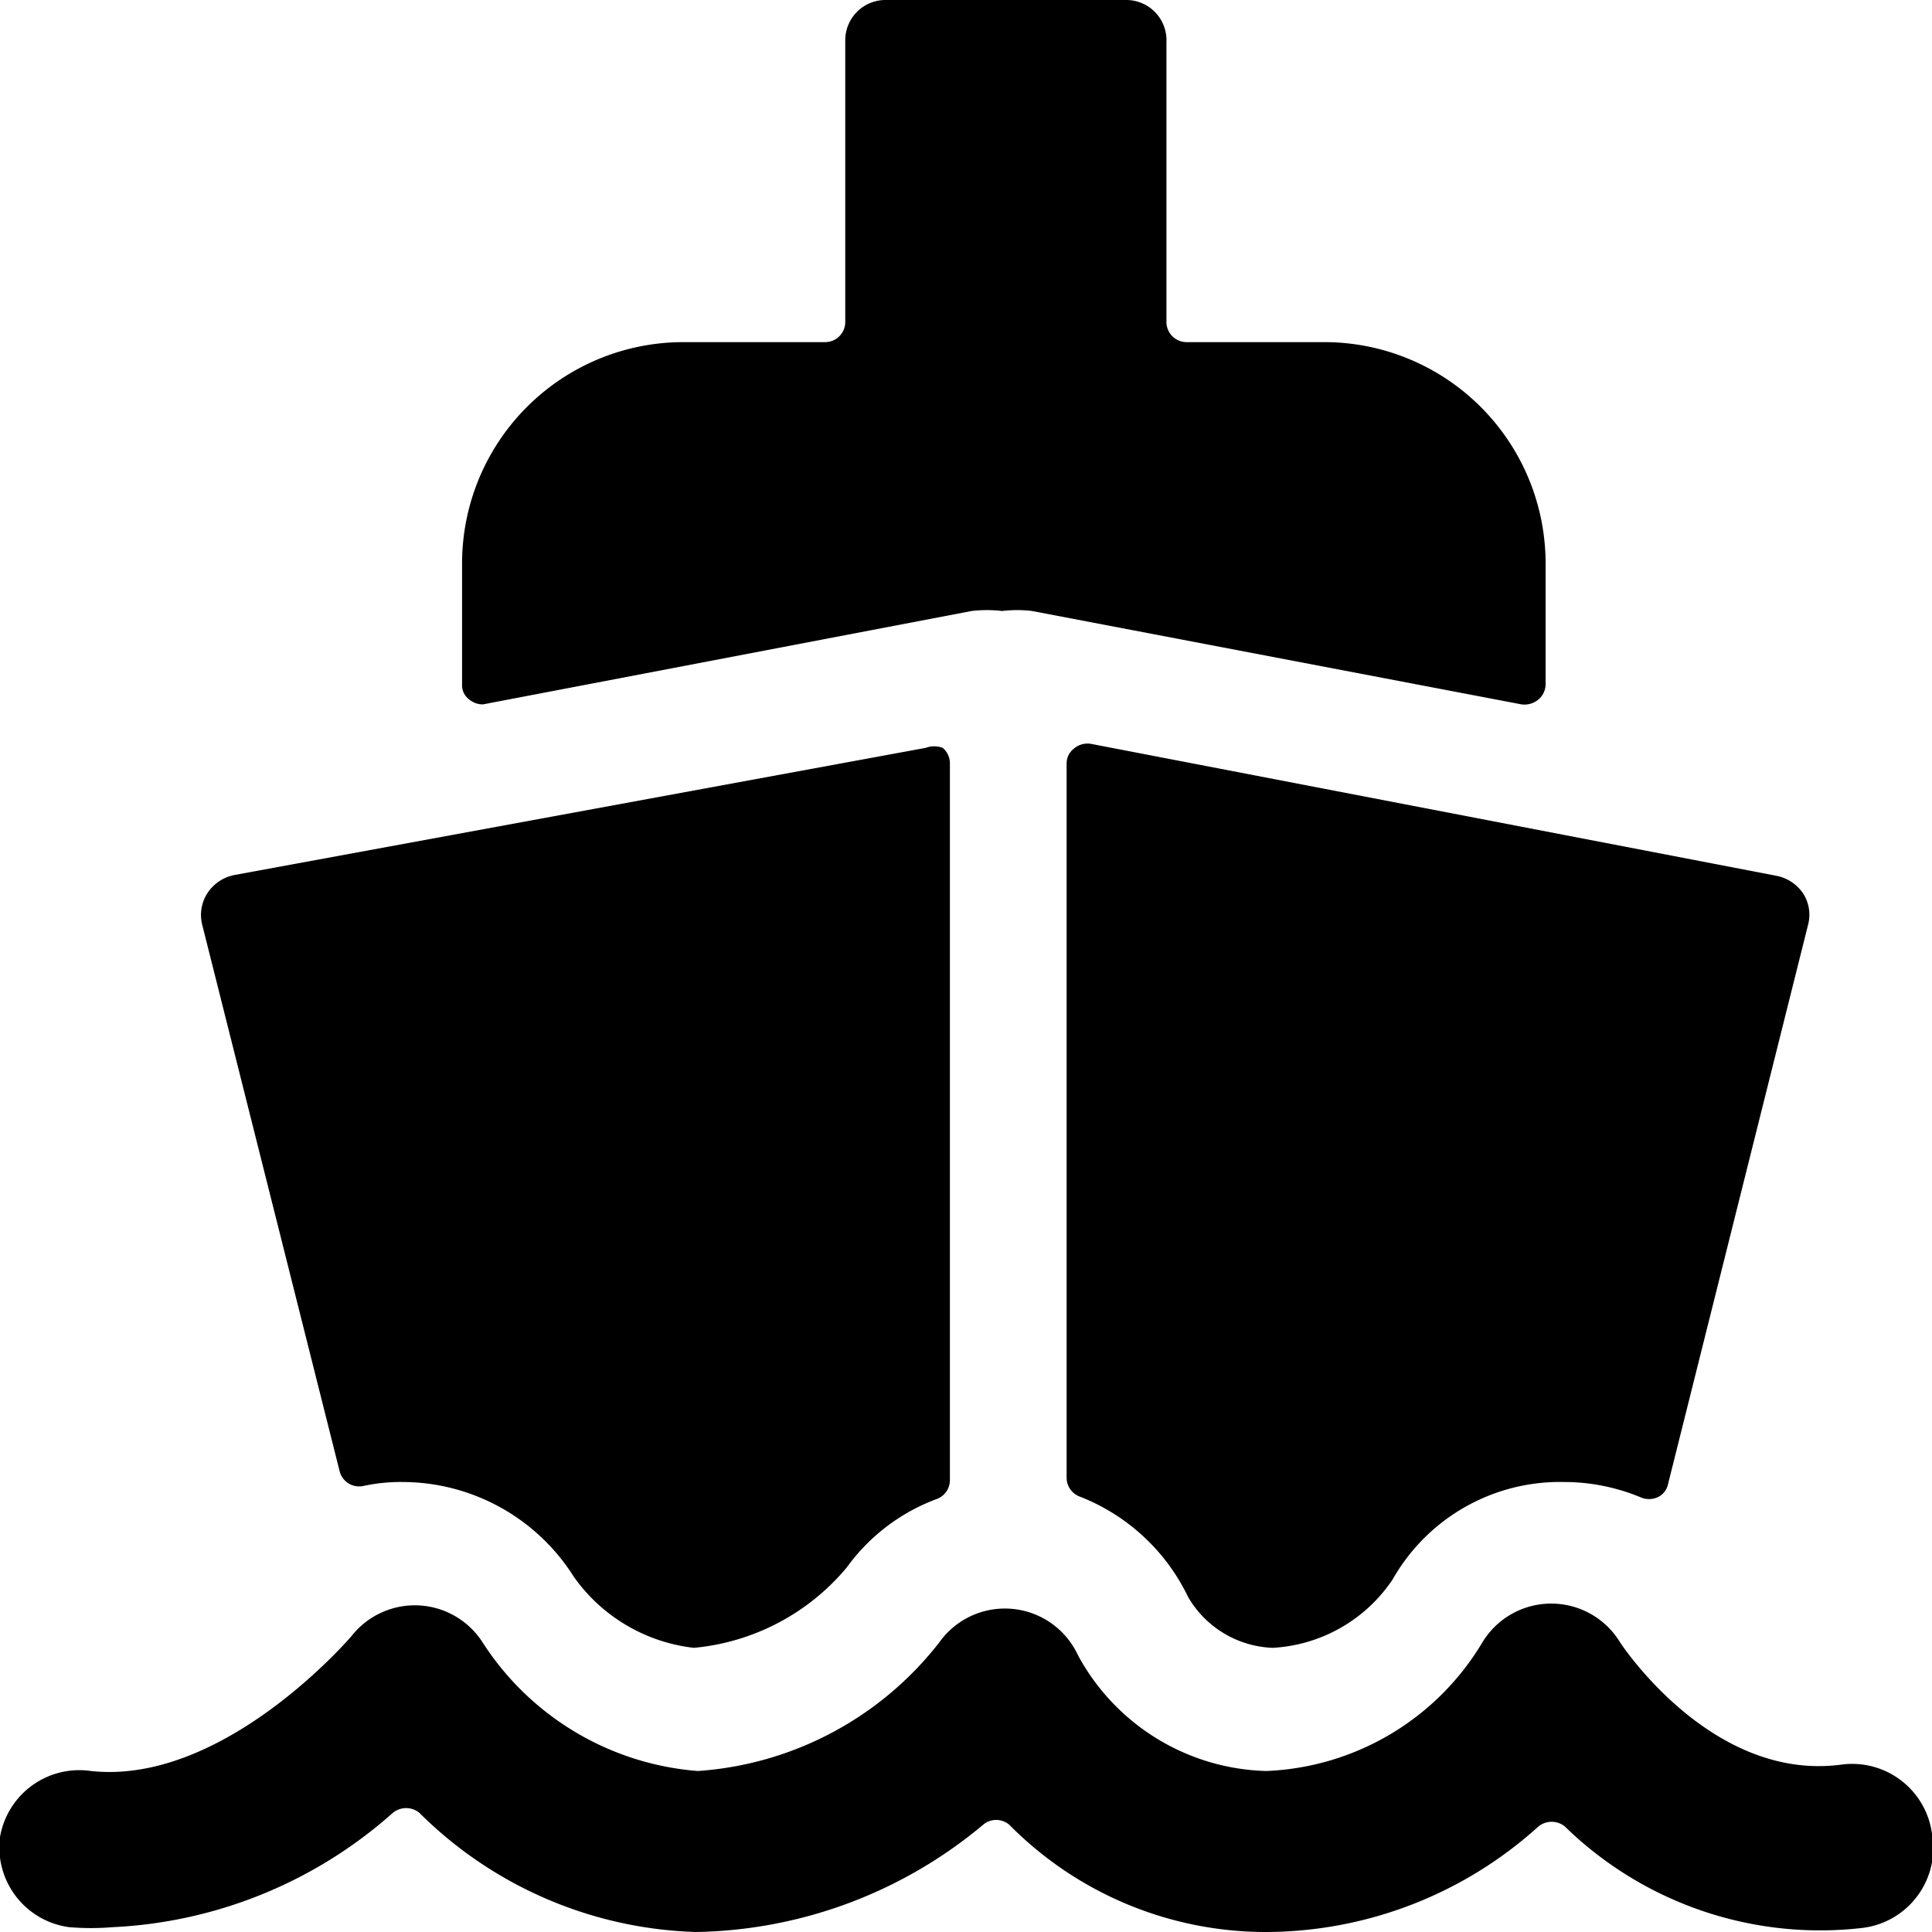 <svg xmlns="http://www.w3.org/2000/svg" viewBox="0 0 24 24"><g><path d="M5.83 8.69a0.26 0.26 0 0 0 0.17 0.06l6.07 -1.16a1.64 1.64 0 0 1 0.38 0 1.55 1.55 0 0 1 0.37 0l6.08 1.16a0.27 0.27 0 0 0 0.21 -0.06 0.25 0.25 0 0 0 0.09 -0.19V7a2.75 2.75 0 0 0 -2.75 -2.75h-1.71a0.25 0.25 0 0 1 -0.25 -0.25V0.52A0.5 0.5 0 0 0 14 0h-3a0.5 0.5 0 0 0 -0.5 0.5V4a0.25 0.25 0 0 1 -0.25 0.25H8.49A2.75 2.75 0 0 0 5.74 7v1.5a0.22 0.22 0 0 0 0.09 0.19Z" fill="#000000" stroke-width="1"></path><path d="M13.34 9.3a0.23 0.23 0 0 0 -0.09 0.19v8.87a0.25 0.25 0 0 0 0.16 0.23 2.5 2.5 0 0 1 1.35 1.25 1.27 1.27 0 0 0 1.05 0.63 1.92 1.92 0 0 0 1.49 -0.85 2.39 2.39 0 0 1 2.13 -1.21 2.48 2.48 0 0 1 0.95 0.19 0.26 0.26 0 0 0 0.21 0 0.23 0.23 0 0 0 0.13 -0.16l1.74 -6.95a0.49 0.49 0 0 0 -0.06 -0.39 0.52 0.52 0 0 0 -0.33 -0.22l-8.52 -1.64a0.26 0.26 0 0 0 -0.21 0.06Z" fill="#000000" stroke-width="1"></path><path d="M4.22 18.28a0.25 0.25 0 0 0 0.29 0.18 2.2 2.2 0 0 1 0.49 -0.05 2.52 2.52 0 0 1 2.13 1.18 2.12 2.12 0 0 0 1.49 0.88 2.81 2.81 0 0 0 1.9 -1 2.41 2.41 0 0 1 1.12 -0.85 0.25 0.25 0 0 0 0.16 -0.24V9.49a0.25 0.25 0 0 0 -0.09 -0.2 0.3 0.3 0 0 0 -0.21 0l-8.59 1.58a0.52 0.52 0 0 0 -0.33 0.22 0.5 0.5 0 0 0 -0.07 0.39Z" fill="#000000" stroke-width="1"></path><path d="M24 22.78a1 1 0 0 0 -1.12 -0.86c-1.62 0.22 -2.74 -1.5 -2.75 -1.51a1 1 0 0 0 -1.72 0A3.28 3.28 0 0 1 15.73 22a2.74 2.74 0 0 1 -2.34 -1.44 1 1 0 0 0 -1.72 -0.16 4.16 4.16 0 0 1 -3 1.6A3.5 3.5 0 0 1 6 20.41a1 1 0 0 0 -1.63 -0.09S2.79 22.18 1.13 22a1 1 0 0 0 -1.13 0.82 1 1 0 0 0 0.86 1.12 3.27 3.27 0 0 0 0.54 0 5.63 5.63 0 0 0 3.48 -1.42 0.26 0.26 0 0 1 0.33 0A5.08 5.08 0 0 0 8.65 24a5.7 5.7 0 0 0 3.56 -1.33 0.25 0.25 0 0 1 0.33 0A4.48 4.48 0 0 0 15.73 24a5.06 5.06 0 0 0 3.38 -1.31 0.26 0.26 0 0 1 0.33 0 4.54 4.54 0 0 0 3.69 1.26 1 1 0 0 0 0.87 -1.17Z" fill="#000000" stroke-width="1"></path></g></svg>